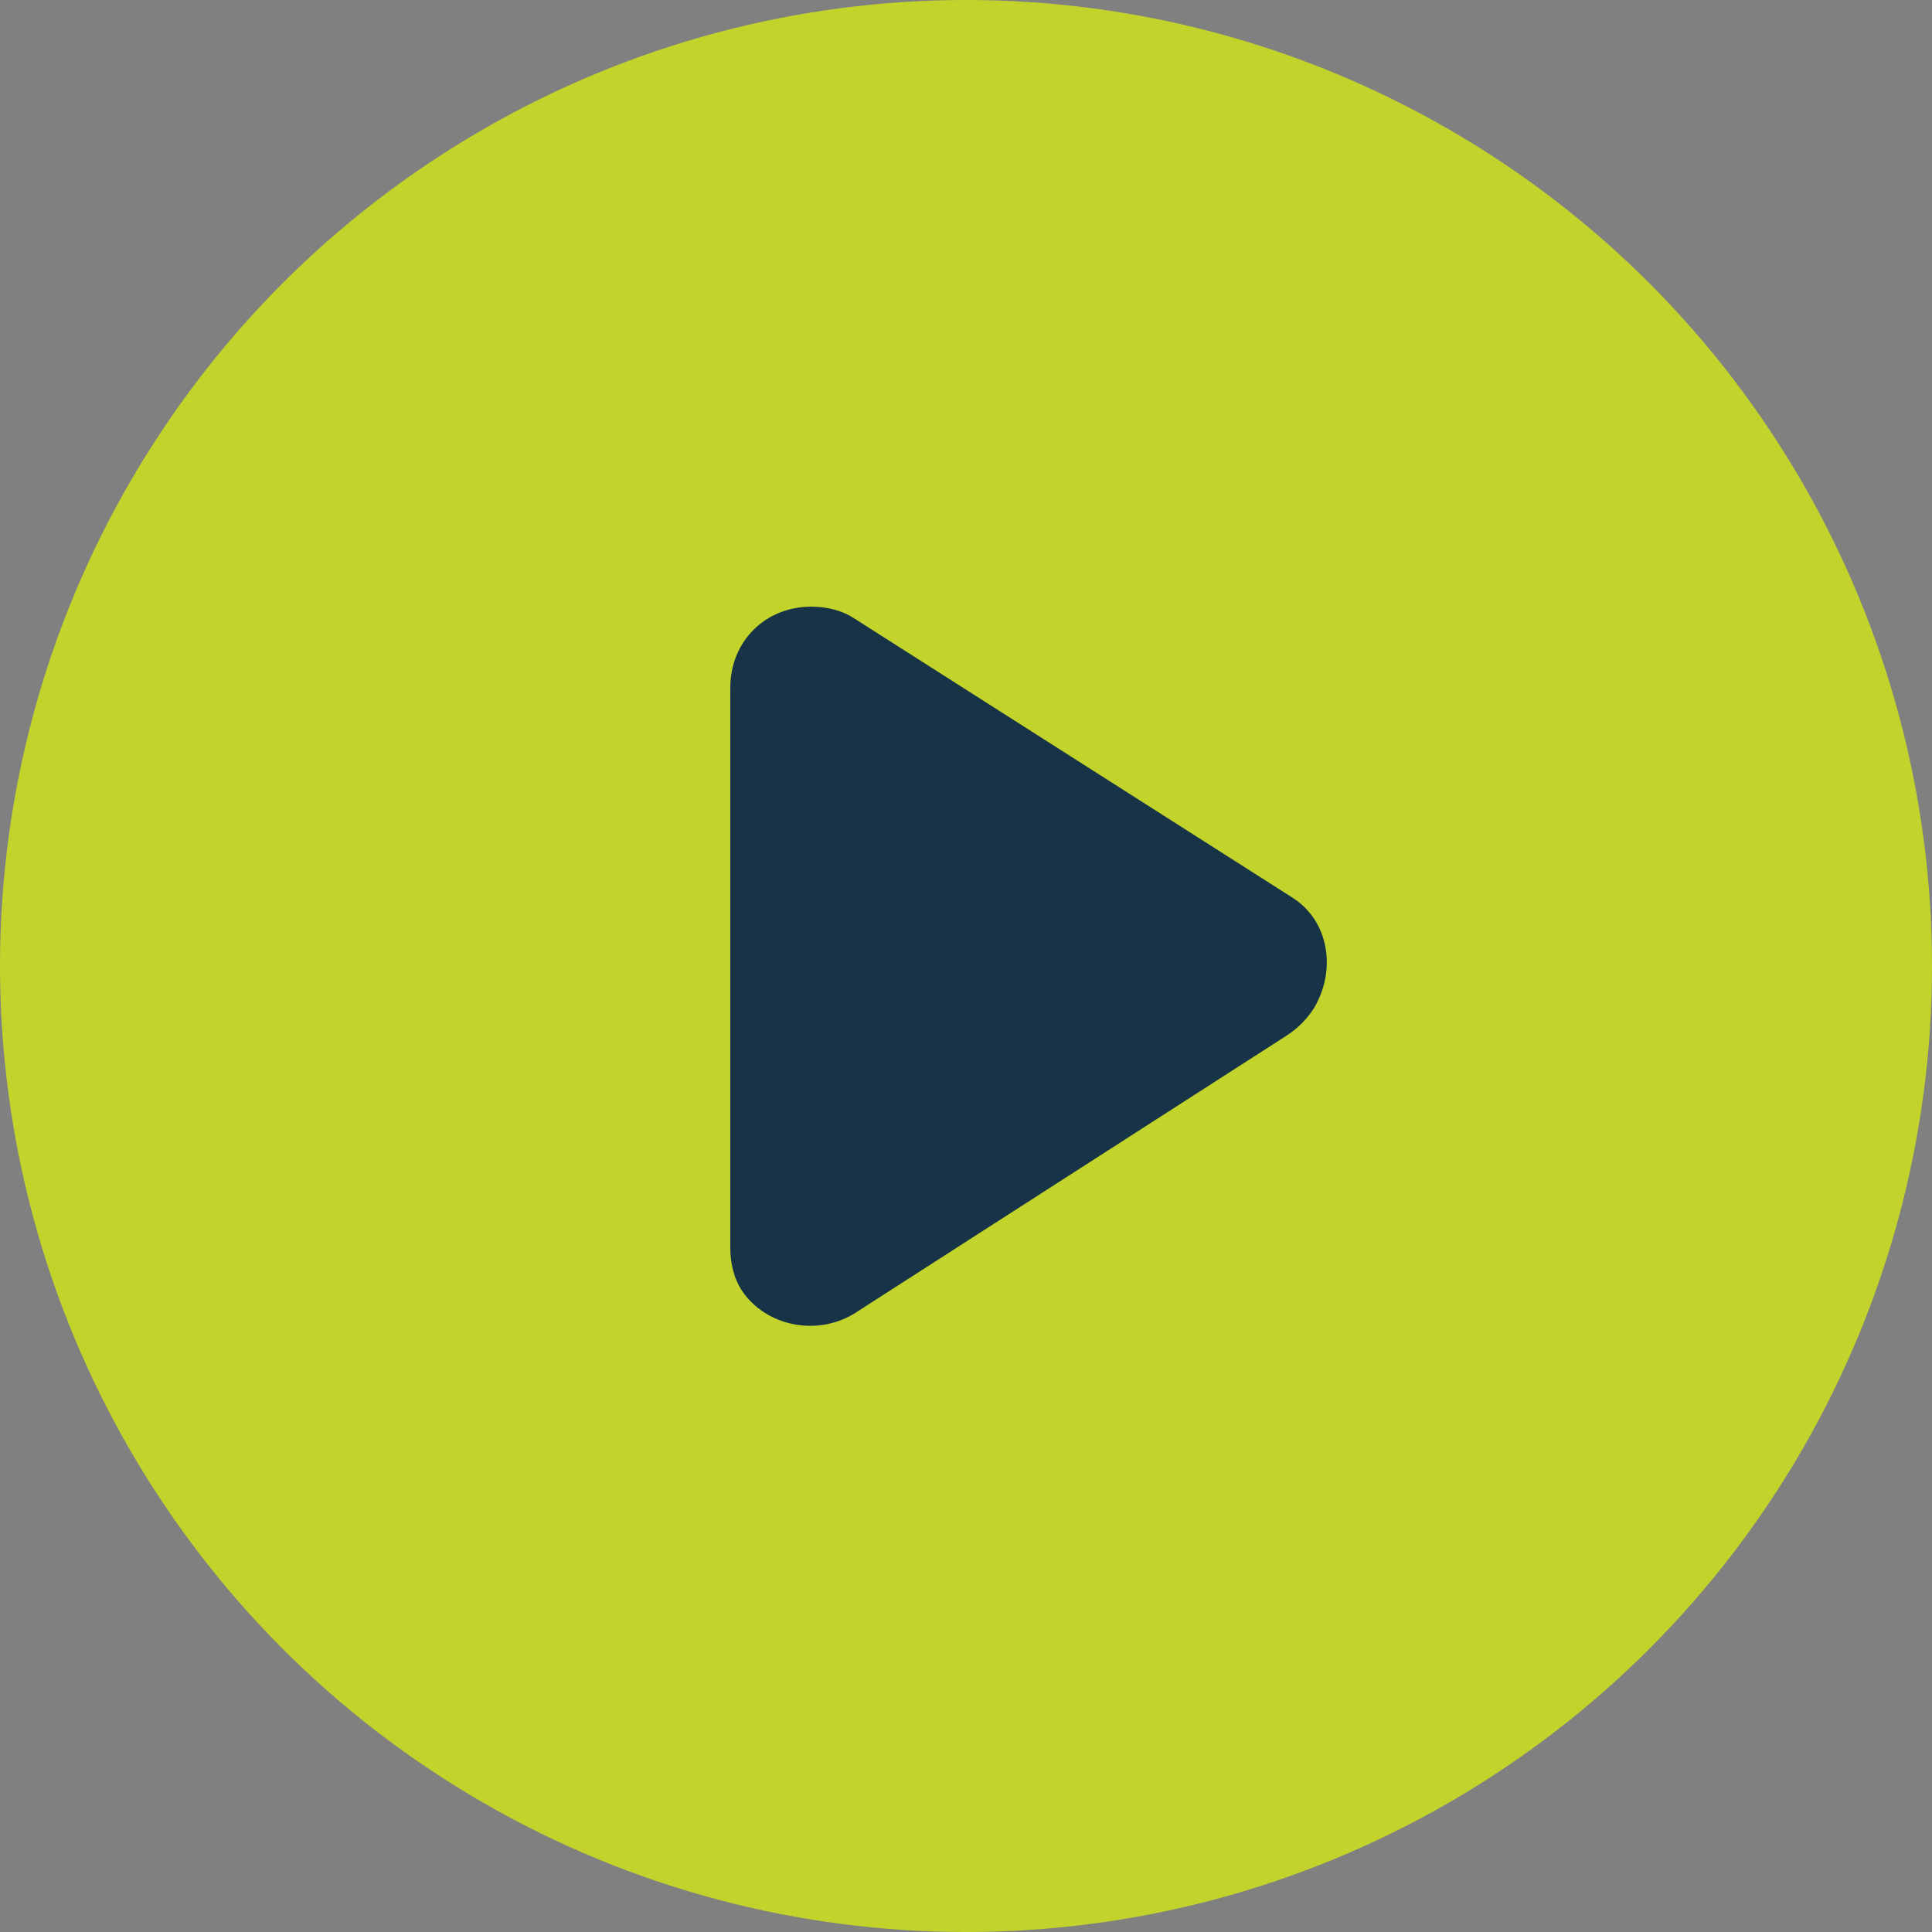 <svg xmlns="http://www.w3.org/2000/svg" xml:space="preserve" style="enable-background:new 0 0 50 50" viewBox="0 0 50 50"><rect x="0" y="0" width="50" height="50" fill="#808080" stroke="none"/><circle cx="25" cy="25" r="25" style="opacity:.66;fill-rule:evenodd;clip-rule:evenodd;fill:#e3ff00"/><path d="M33.3 26.8 22.1 34c-1 .6-2.3.3-2.9-.6-.2-.3-.3-.7-.3-1.1V17.8c0-1.2.9-2.1 2.1-2.1.4 0 .8.1 1.1.3l11.3 7.2c1 .6 1.2 1.9.6 2.9-.2.3-.4.5-.7.7z" style="fill-rule:evenodd;clip-rule:evenodd;fill:#173347"/></svg>